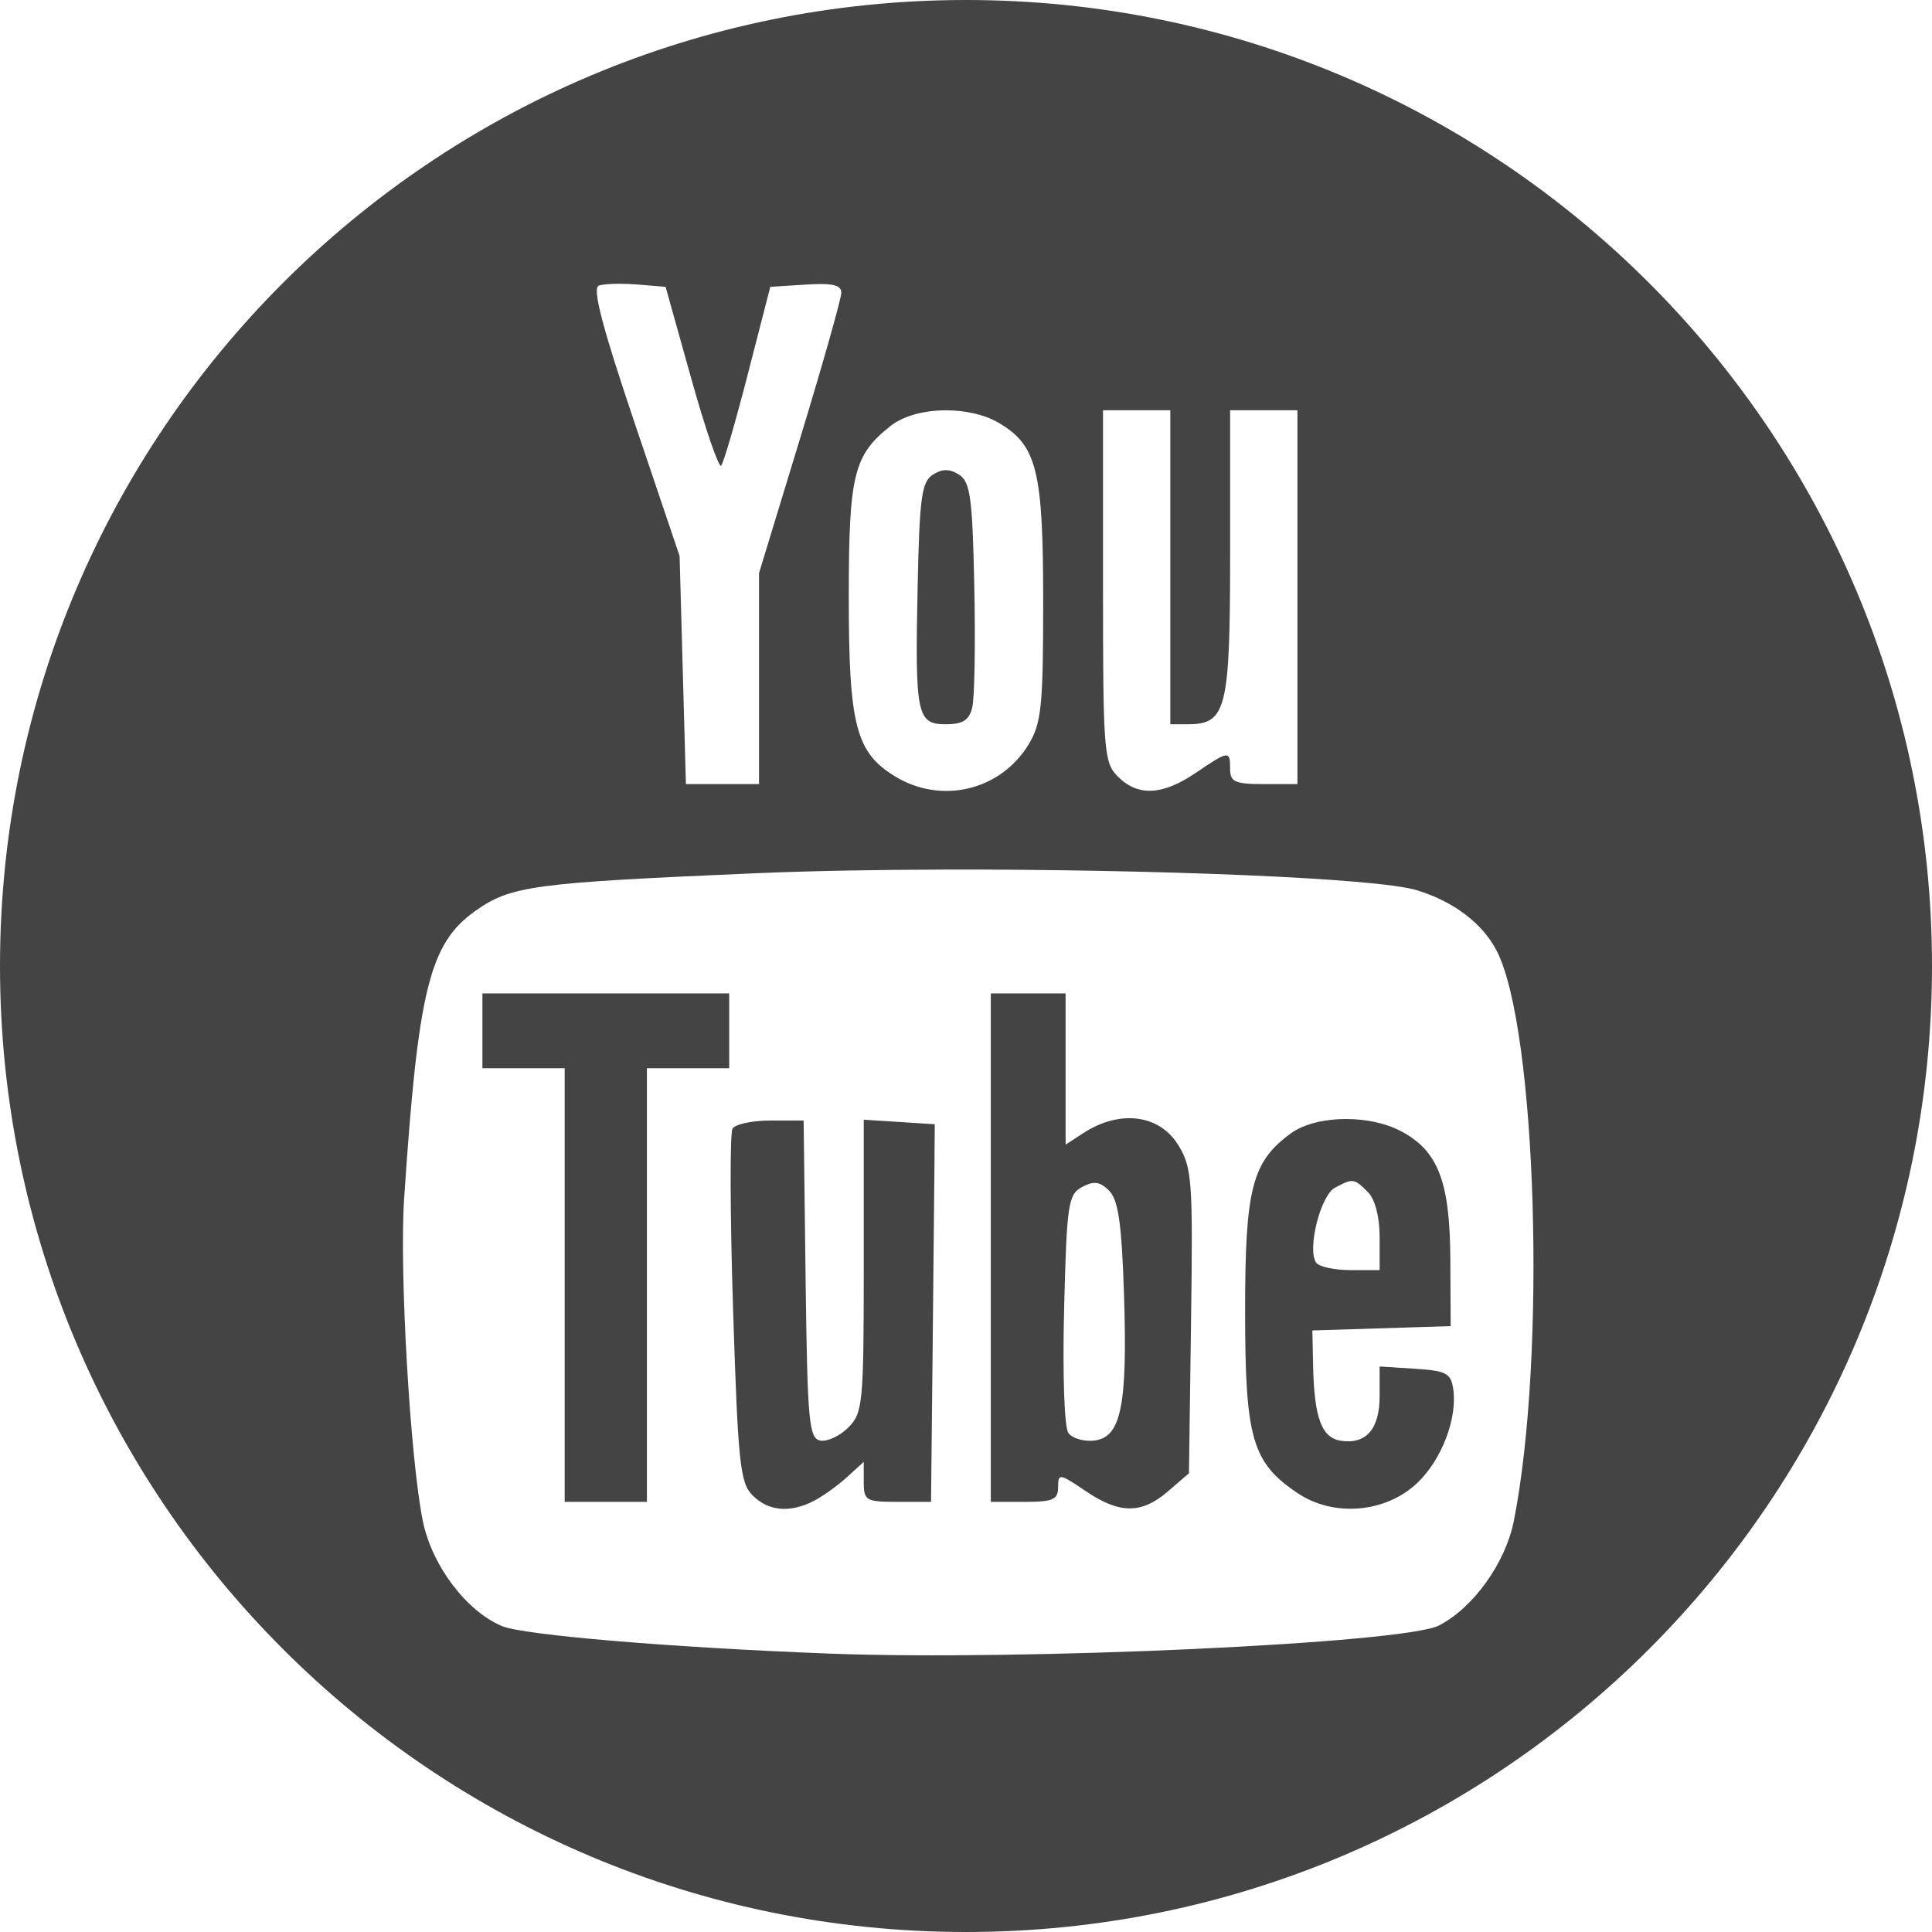 <?xml version="1.0" encoding="UTF-8" standalone="no"?>
<!-- Created with Inkscape (http://www.inkscape.org/) -->

<svg
   xmlns:sketch="http://www.bohemiancoding.com/sketch/ns"
   xmlns:dc="http://purl.org/dc/elements/1.1/"
   xmlns:cc="http://creativecommons.org/ns#"
   xmlns:rdf="http://www.w3.org/1999/02/22-rdf-syntax-ns#"
   xmlns:svg="http://www.w3.org/2000/svg"
   xmlns="http://www.w3.org/2000/svg"
   xmlns:sodipodi="http://sodipodi.sourceforge.net/DTD/sodipodi-0.dtd"
   xmlns:inkscape="http://www.inkscape.org/namespaces/inkscape"
   width="56.444mm"
   height="56.444mm"
   viewBox="0 0 200 200"
   id="svg3406"
   version="1.1"
   inkscape:version="0.91 r13725"
   sodipodi:docname="youtube.svg">
  <defs
     id="defs3408" />
  <sodipodi:namedview
     id="base"
     pagecolor="#ffffff"
     bordercolor="#666666"
     borderopacity="1.0"
     inkscape:pageopacity="0.0"
     inkscape:pageshadow="2"
     inkscape:zoom="0.35"
     inkscape:cx="2077.8571"
     inkscape:cy="-708.82089"
     inkscape:document-units="px"
     inkscape:current-layer="layer1"
     showgrid="false"
     fit-margin-top="0"
     fit-margin-left="0"
     fit-margin-right="0"
     fit-margin-bottom="0"
     inkscape:window-width="2560"
     inkscape:window-height="1377"
     inkscape:window-x="-8"
     inkscape:window-y="-8"
     inkscape:window-maximized="1" />
  <g
     inkscape:label="Laag 1"
     inkscape:groupmode="layer"
     id="layer1"
     transform="translate(1702.857,376.459)">
    <path
       d="m -1602.857,-376.459 c -55.228,0 -100,44.772 -100,100 0,55.228 44.772,100 100,100 55.228,0 100,-44.772 100,-100 0,-55.228 -44.772,-100 -100,-100 l 0,0 0,0 z m -35.913,29.376 c 0.58,-4.8e-4 1.214,0.022 1.829,0.072 l 2.988,0.247 2.65,9.477 c 1.458,5.212 2.852,9.274 3.097,9.03 0.245,-0.243 1.488,-4.509 2.765,-9.477 l 2.324,-9.03 3.676,-0.235 c 2.742,-0.176 3.676,0.04 3.676,0.845 0,0.594 -1.914,7.364 -4.256,15.049 l -4.262,13.974 0,10.92 0,10.92 -3.785,0 -3.785,0 -0.326,-11.801 -0.326,-11.807 -4.666,-13.811 c -3.33,-9.859 -4.388,-13.918 -3.706,-14.179 0.328,-0.126 1.141,-0.192 2.107,-0.193 l 0,0 0,0 z m 50.096,13.093 3.483,0 3.483,0 0,16.25 0,16.256 1.817,0 c 3.991,0 4.376,-1.556 4.376,-17.668 l 0,-14.837 3.483,0 3.483,0 0,19.346 0,19.352 -3.483,0 c -2.967,0 -3.483,-0.227 -3.483,-1.545 0,-1.959 -0.123,-1.947 -3.562,0.386 -3.445,2.337 -5.98,2.459 -8.052,0.386 -1.46,-1.46 -1.545,-2.582 -1.545,-19.739 l 0,-18.187 0,0 z m -16.208,0.006 c 1.96,0.005 3.954,0.436 5.433,1.31 3.939,2.327 4.585,4.935 4.582,18.538 0,10.801 -0.185,12.565 -1.515,14.747 -2.909,4.77 -9.019,6.227 -13.817,3.302 -4.064,-2.478 -4.793,-5.294 -4.793,-18.568 0,-12.659 0.499,-14.697 4.346,-17.723 1.361,-1.07 3.543,-1.612 5.765,-1.606 l 0,0 0,0 z m -0.048,6.193 c -0.431,0 -0.859,0.154 -1.352,0.465 -1.165,0.734 -1.39,2.359 -1.582,11.608 -0.275,13.298 -0.08,14.234 2.934,14.234 1.734,0 2.397,-0.421 2.722,-1.738 0.237,-0.958 0.334,-6.581 0.211,-12.495 -0.191,-9.249 -0.416,-10.874 -1.582,-11.608 -0.493,-0.311 -0.921,-0.465 -1.352,-0.465 l 0,0 0,0 z m -0.217,41.349 c 21.222,-0.049 44.779,0.851 48.979,2.143 3.807,1.171 6.78,3.426 8.246,6.26 4.145,8.016 5.167,41.978 1.775,59.035 -0.864,4.343 -4.18,8.971 -7.751,10.817 -3.566,1.844 -43.083,3.669 -63.025,2.91 -16.397,-0.625 -31.723,-1.912 -33.966,-2.849 -3.691,-1.542 -7.259,-6.275 -8.197,-10.877 -1.307,-6.411 -2.437,-25.845 -1.938,-33.327 1.443,-21.649 2.627,-26.451 7.34,-29.807 3.689,-2.627 5.939,-2.929 28.902,-3.918 5.752,-0.248 12.562,-0.37 19.636,-0.386 l 0,0 0,0 z m -47.772,12.821 0,3.869 0,3.875 4.256,0 4.262,0 0,22.443 0,22.449 4.256,0 4.256,0 0,-22.449 0,-22.443 4.256,0 4.262,0 0,-3.875 0,-3.869 -12.773,0 -12.773,0 0,0 z m 52.631,0 0,26.318 0,26.318 3.483,0 c 2.949,0 3.483,-0.236 3.483,-1.527 0,-1.446 0.147,-1.427 2.819,0.386 3.543,2.405 5.801,2.42 8.559,0.048 l 2.167,-1.871 0.217,-15.737 c 0.2,-14.639 0.109,-15.921 -1.34,-18.26 -1.961,-3.165 -6.075,-3.665 -9.845,-1.195 l -1.799,1.177 0,-7.829 0,-7.829 -3.869,0 -3.875,0 0,0 z m 36.81,13.002 c -2.235,-0.003 -4.406,0.502 -5.765,1.497 -4.018,2.943 -4.72,5.697 -4.72,18.399 0,13.171 0.714,15.653 5.415,18.821 3.754,2.53 9.162,2.067 12.435,-1.068 2.499,-2.394 4.126,-6.638 3.7,-9.658 -0.236,-1.673 -0.712,-1.929 -3.948,-2.137 l -3.676,-0.235 0,3.042 c 0,3.425 -1.374,5.026 -3.99,4.648 -2.015,-0.291 -2.783,-2.359 -2.897,-7.775 l -0.078,-3.646 7.159,-0.223 7.159,-0.223 -0.036,-6.966 c -0.041,-8.065 -1.281,-11.237 -5.197,-13.262 -1.562,-0.808 -3.587,-1.21 -5.559,-1.213 l 0,0 0,0 z m -49.963,0.072 0,15.139 c 0,14.254 -0.097,15.224 -1.6,16.727 -0.878,0.878 -2.185,1.484 -2.904,1.346 -1.17,-0.225 -1.328,-1.979 -1.515,-16.69 l -0.205,-16.437 -3.423,0 c -1.882,0 -3.654,0.377 -3.936,0.833 -0.282,0.456 -0.259,8.86 0.054,18.676 0.508,15.945 0.724,18 2.016,19.292 1.644,1.644 3.871,1.85 6.338,0.579 0.93,-0.479 2.471,-1.584 3.429,-2.457 l 1.744,-1.588 0,2.07 c 0,1.937 0.223,2.07 3.483,2.07 l 3.483,0 0.163,-15.483 c 0.09,-8.514 0.177,-17.311 0.193,-19.546 l 0.03,-4.062 -3.676,-0.235 -3.676,-0.235 0,0 z m 50.476,6.35 c 0.518,-0.019 0.909,0.335 1.714,1.141 0.74,0.74 1.213,2.564 1.213,4.648 l 0,3.429 -3.048,0 c -1.678,0 -3.277,-0.361 -3.549,-0.803 -0.903,-1.462 0.495,-6.935 1.974,-7.726 0.814,-0.435 1.294,-0.674 1.696,-0.688 l 0,0 0,0 z m -26.536,0.193 c 0.492,0.011 0.923,0.272 1.461,0.809 0.95,0.95 1.301,3.388 1.539,10.721 0.374,11.497 -0.298,14.811 -3.06,15.139 -1.076,0.128 -2.286,-0.219 -2.692,-0.773 -0.424,-0.578 -0.616,-6.039 -0.447,-12.821 0.272,-10.909 0.418,-11.878 1.865,-12.652 0.533,-0.285 0.951,-0.431 1.334,-0.423 l 0,0 0,0 z"
       id="YouTube"
       sketch:type="MSShapeGroup"
       inkscape:connector-curvature="0"
       style="fill:#444444;fill-rule:evenodd;stroke:none;stroke-width:1" />
  </g>
</svg>
